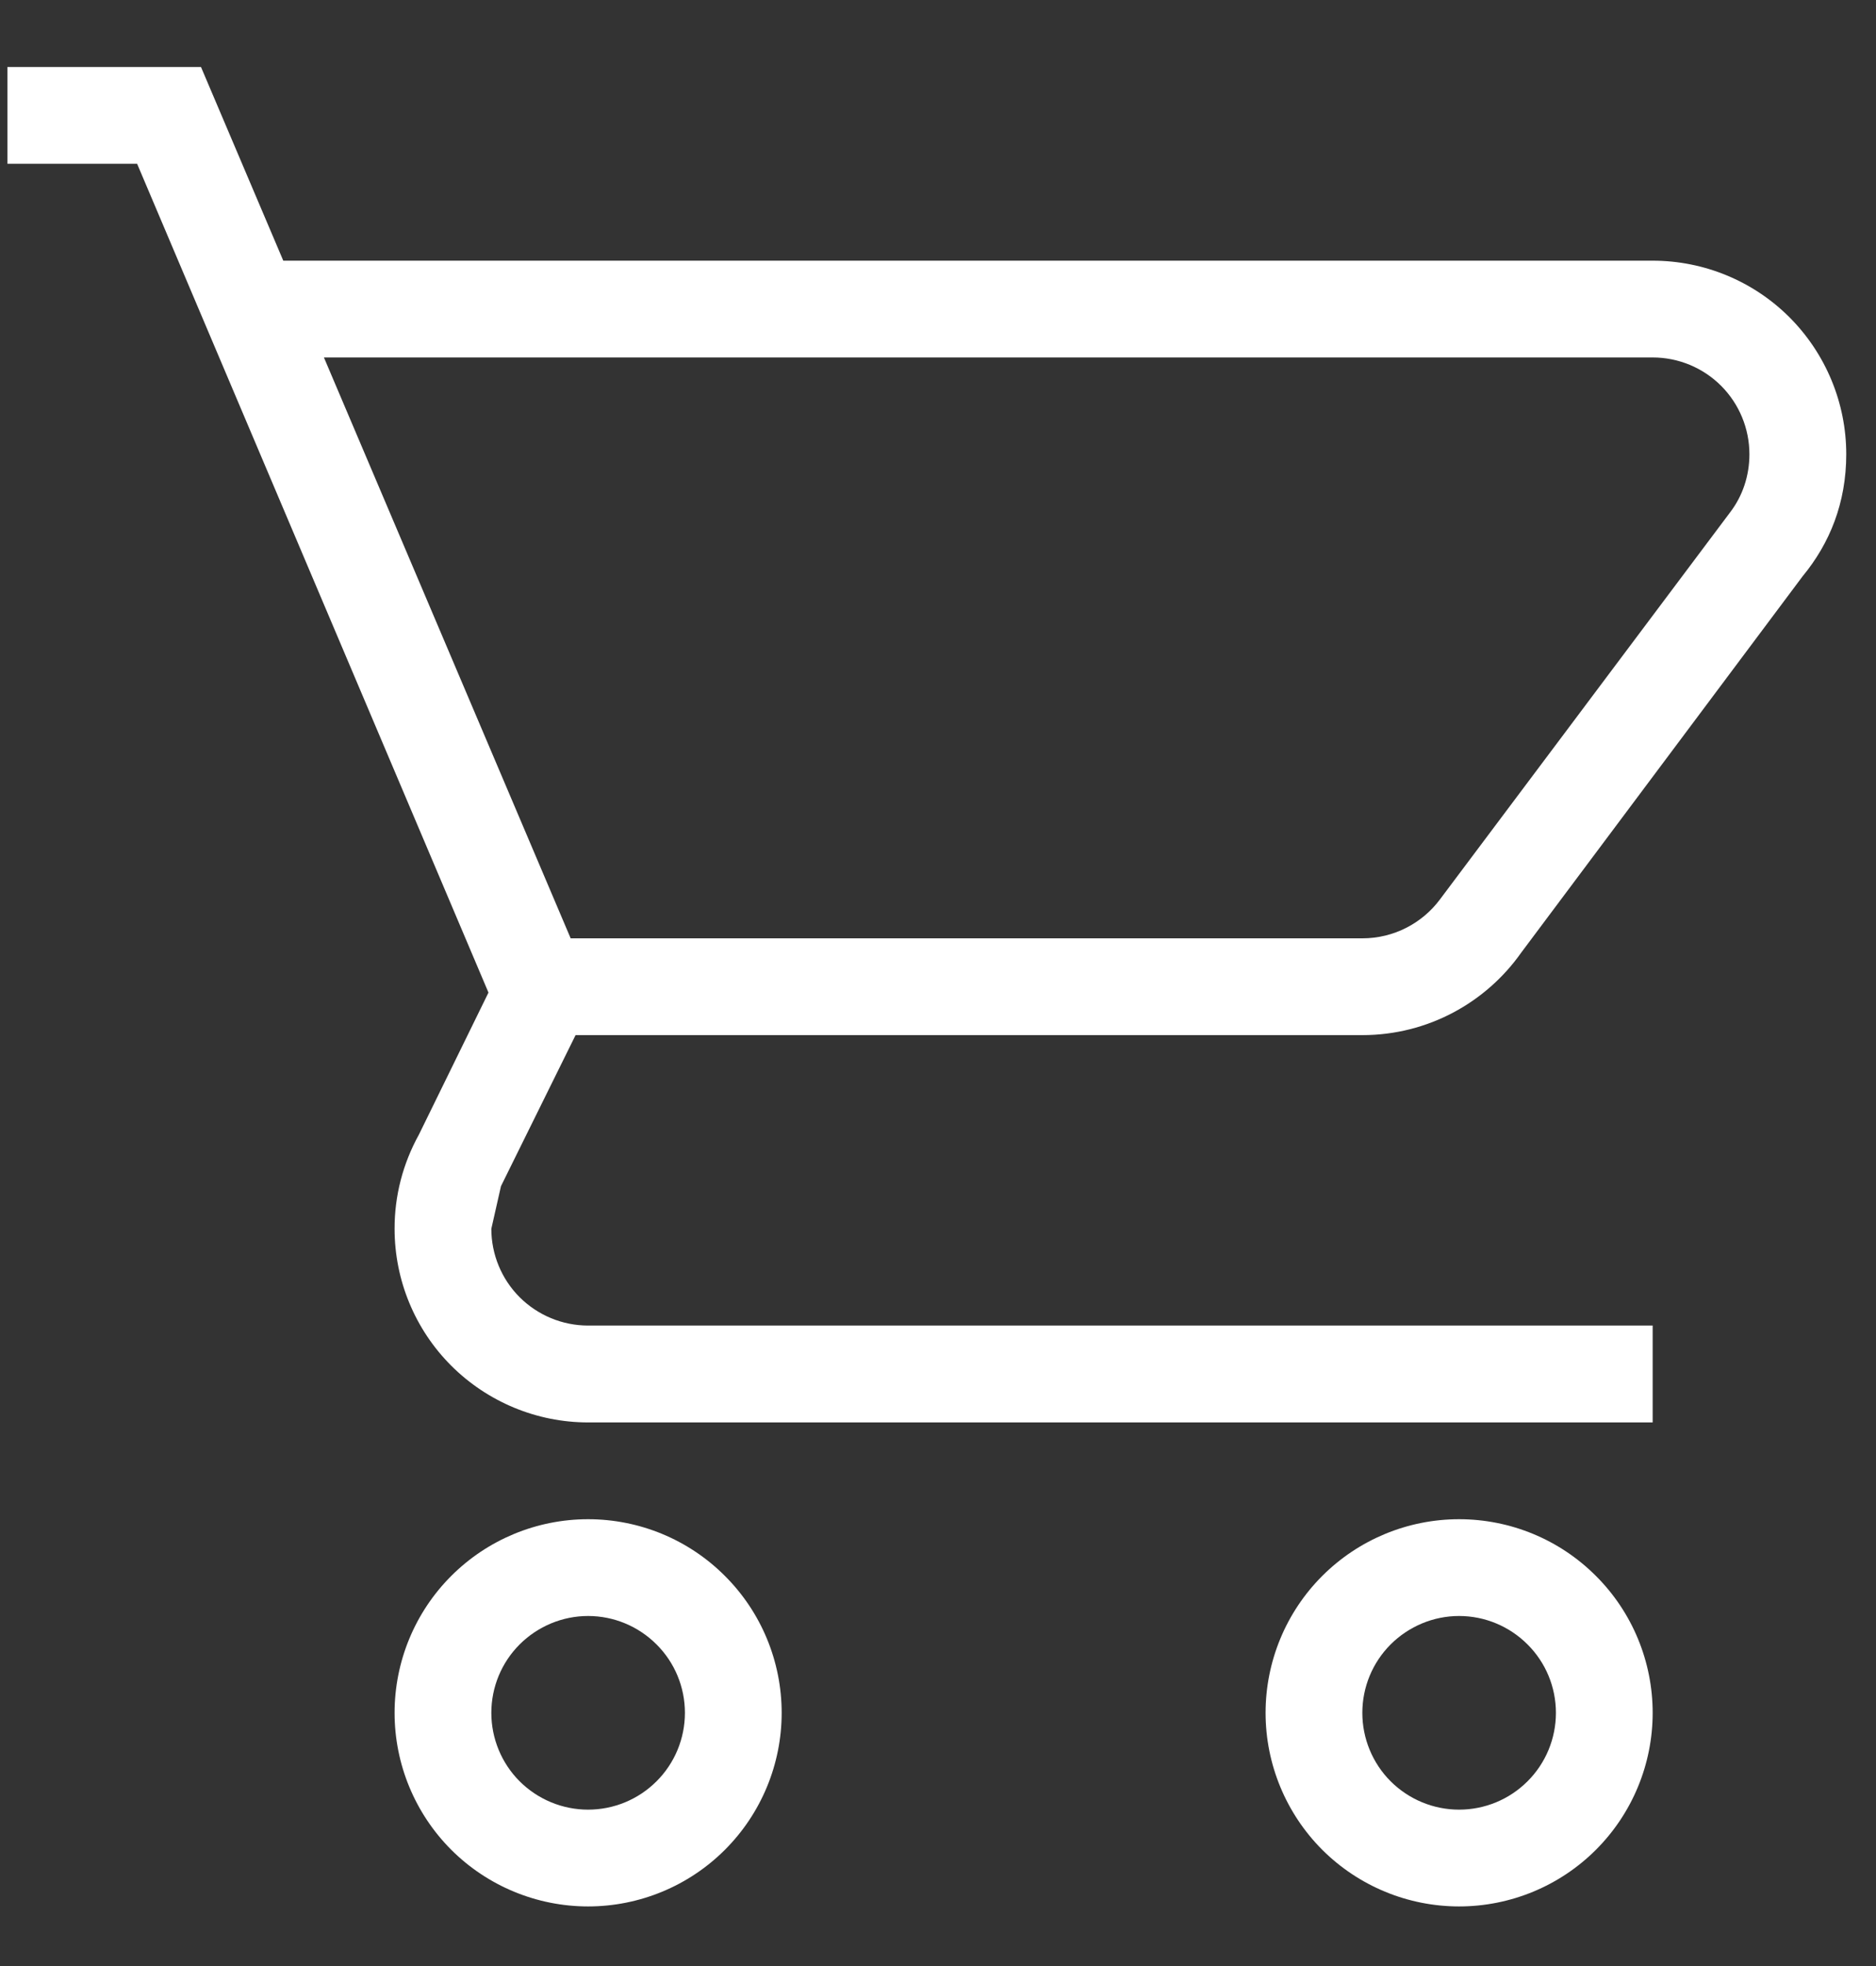 <svg width="21" height="22" viewBox="0 0 21 22" fill="none" xmlns="http://www.w3.org/2000/svg">
<rect x="0" y="0" width="21" height="22" fill="#333333" stroke="none"/>
<path d="M16.333 17C16.908 17 17.459 17.228 17.865 17.635C18.272 18.041 18.5 18.592 18.5 19.167C18.5 19.741 18.272 20.292 17.865 20.699C17.459 21.105 16.908 21.333 16.333 21.333C15.759 21.333 15.208 21.105 14.801 20.699C14.395 20.292 14.167 19.741 14.167 19.167C14.167 18.592 14.395 18.041 14.801 17.635C15.208 17.228 15.759 17 16.333 17ZM16.333 18.083C16.046 18.083 15.771 18.198 15.567 18.401C15.364 18.604 15.25 18.879 15.25 19.167C15.25 19.454 15.364 19.73 15.567 19.933C15.771 20.136 16.046 20.25 16.333 20.25C16.621 20.25 16.896 20.136 17.099 19.933C17.303 19.73 17.417 19.454 17.417 19.167C17.417 18.879 17.303 18.604 17.099 18.401C16.896 18.198 16.621 18.083 16.333 18.083ZM6.583 17C7.158 17 7.709 17.228 8.115 17.635C8.522 18.041 8.75 18.592 8.75 19.167C8.75 19.741 8.522 20.292 8.115 20.699C7.709 21.105 7.158 21.333 6.583 21.333C6.009 21.333 5.458 21.105 5.051 20.699C4.645 20.292 4.417 19.741 4.417 19.167C4.417 18.592 4.645 18.041 5.051 17.635C5.458 17.228 6.009 17 6.583 17ZM6.583 18.083C6.296 18.083 6.021 18.198 5.817 18.401C5.614 18.604 5.5 18.879 5.5 19.167C5.5 19.454 5.614 19.73 5.817 19.933C6.021 20.136 6.296 20.25 6.583 20.25C6.871 20.25 7.146 20.136 7.349 19.933C7.553 19.73 7.667 19.454 7.667 19.167C7.667 18.879 7.553 18.604 7.349 18.401C7.146 18.198 6.871 18.083 6.583 18.083ZM18.5 4H3.626L6.388 10.5H15.25C15.607 10.5 15.922 10.327 16.117 10.067L19.367 5.733C19.508 5.549 19.583 5.322 19.583 5.083C19.583 4.796 19.469 4.52 19.266 4.317C19.063 4.114 18.787 4 18.5 4ZM15.25 11.583H6.443L5.608 13.273L5.5 13.75C5.5 14.037 5.614 14.313 5.817 14.516C6.021 14.719 6.296 14.833 6.583 14.833H18.5V15.917H6.583C6.009 15.917 5.458 15.688 5.051 15.282C4.645 14.876 4.417 14.325 4.417 13.75C4.416 13.382 4.51 13.021 4.688 12.699L5.468 11.107L1.535 1.833H0.083V0.75H2.25L3.171 2.917H18.5C19.075 2.917 19.626 3.145 20.032 3.551C20.438 3.958 20.667 4.509 20.667 5.083C20.667 5.625 20.483 6.08 20.179 6.448L17.027 10.662C16.637 11.215 15.987 11.583 15.25 11.583Z" fill="white"/>
</svg>
